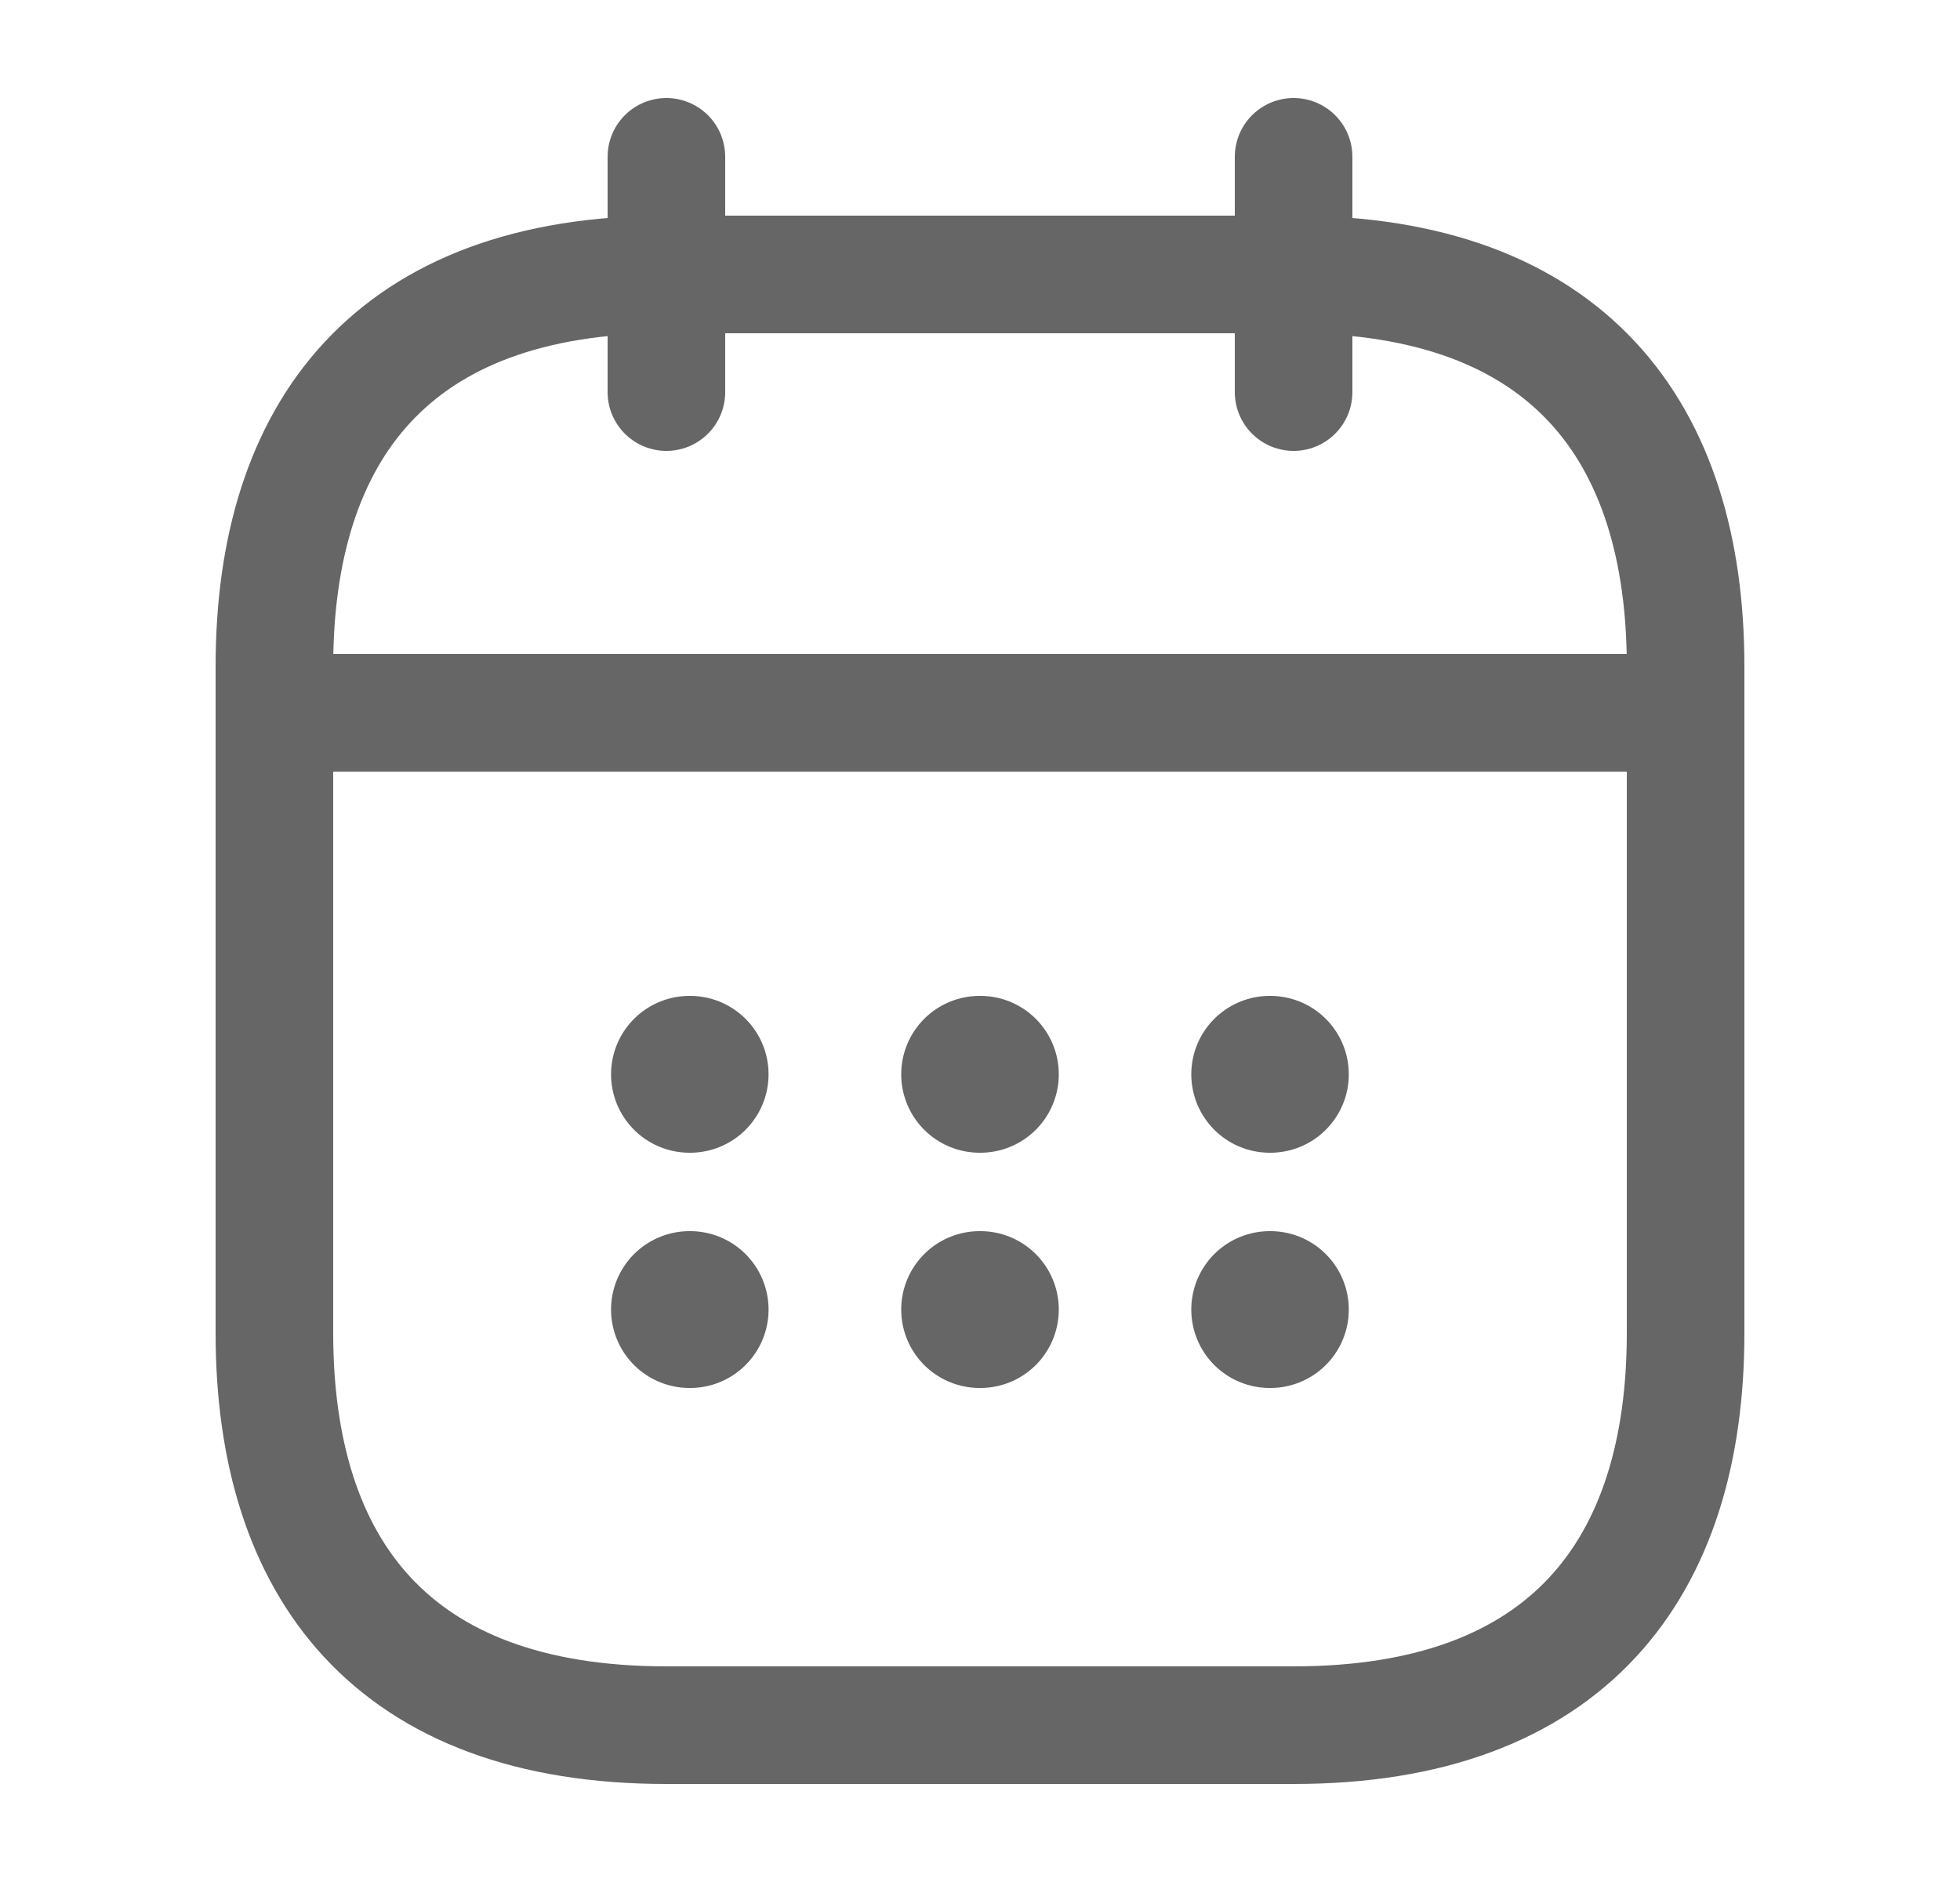 <svg width="25" height="24" viewBox="0 0 25 24" fill="none" xmlns="http://www.w3.org/2000/svg">
<path d="M8.5 2V5" stroke="#666666" stroke-width="1.5" stroke-miterlimit="10" stroke-linecap="round" stroke-linejoin="round"/>
<path d="M16.5 2V5" stroke="#666666" stroke-width="1.5" stroke-miterlimit="10" stroke-linecap="round" stroke-linejoin="round"/>
<path d="M4 9.09H21" stroke="#666666" stroke-width="1.5" stroke-miterlimit="10" stroke-linecap="round" stroke-linejoin="round"/>
<path d="M21.5 8.5V17C21.5 20 20 22 16.5 22H8.5C5 22 3.5 20 3.5 17V8.5C3.5 5.5 5 3.5 8.5 3.5H16.5C20 3.5 21.5 5.5 21.5 8.5Z" stroke="#666666" stroke-width="1.5" stroke-miterlimit="10" stroke-linecap="round" stroke-linejoin="round"/>
<path d="M16.195 13.7H16.204" stroke="#666666" stroke-width="2" stroke-linecap="round" stroke-linejoin="round"/>
<path d="M16.195 16.7H16.204" stroke="#666666" stroke-width="2" stroke-linecap="round" stroke-linejoin="round"/>
<path d="M12.495 13.7H12.505" stroke="#666666" stroke-width="2" stroke-linecap="round" stroke-linejoin="round"/>
<path d="M12.495 16.7H12.505" stroke="#666666" stroke-width="2" stroke-linecap="round" stroke-linejoin="round"/>
<path d="M8.794 13.7H8.803" stroke="#666666" stroke-width="2" stroke-linecap="round" stroke-linejoin="round"/>
<path d="M8.794 16.7H8.803" stroke="#666666" stroke-width="2" stroke-linecap="round" stroke-linejoin="round"/>
</svg>
